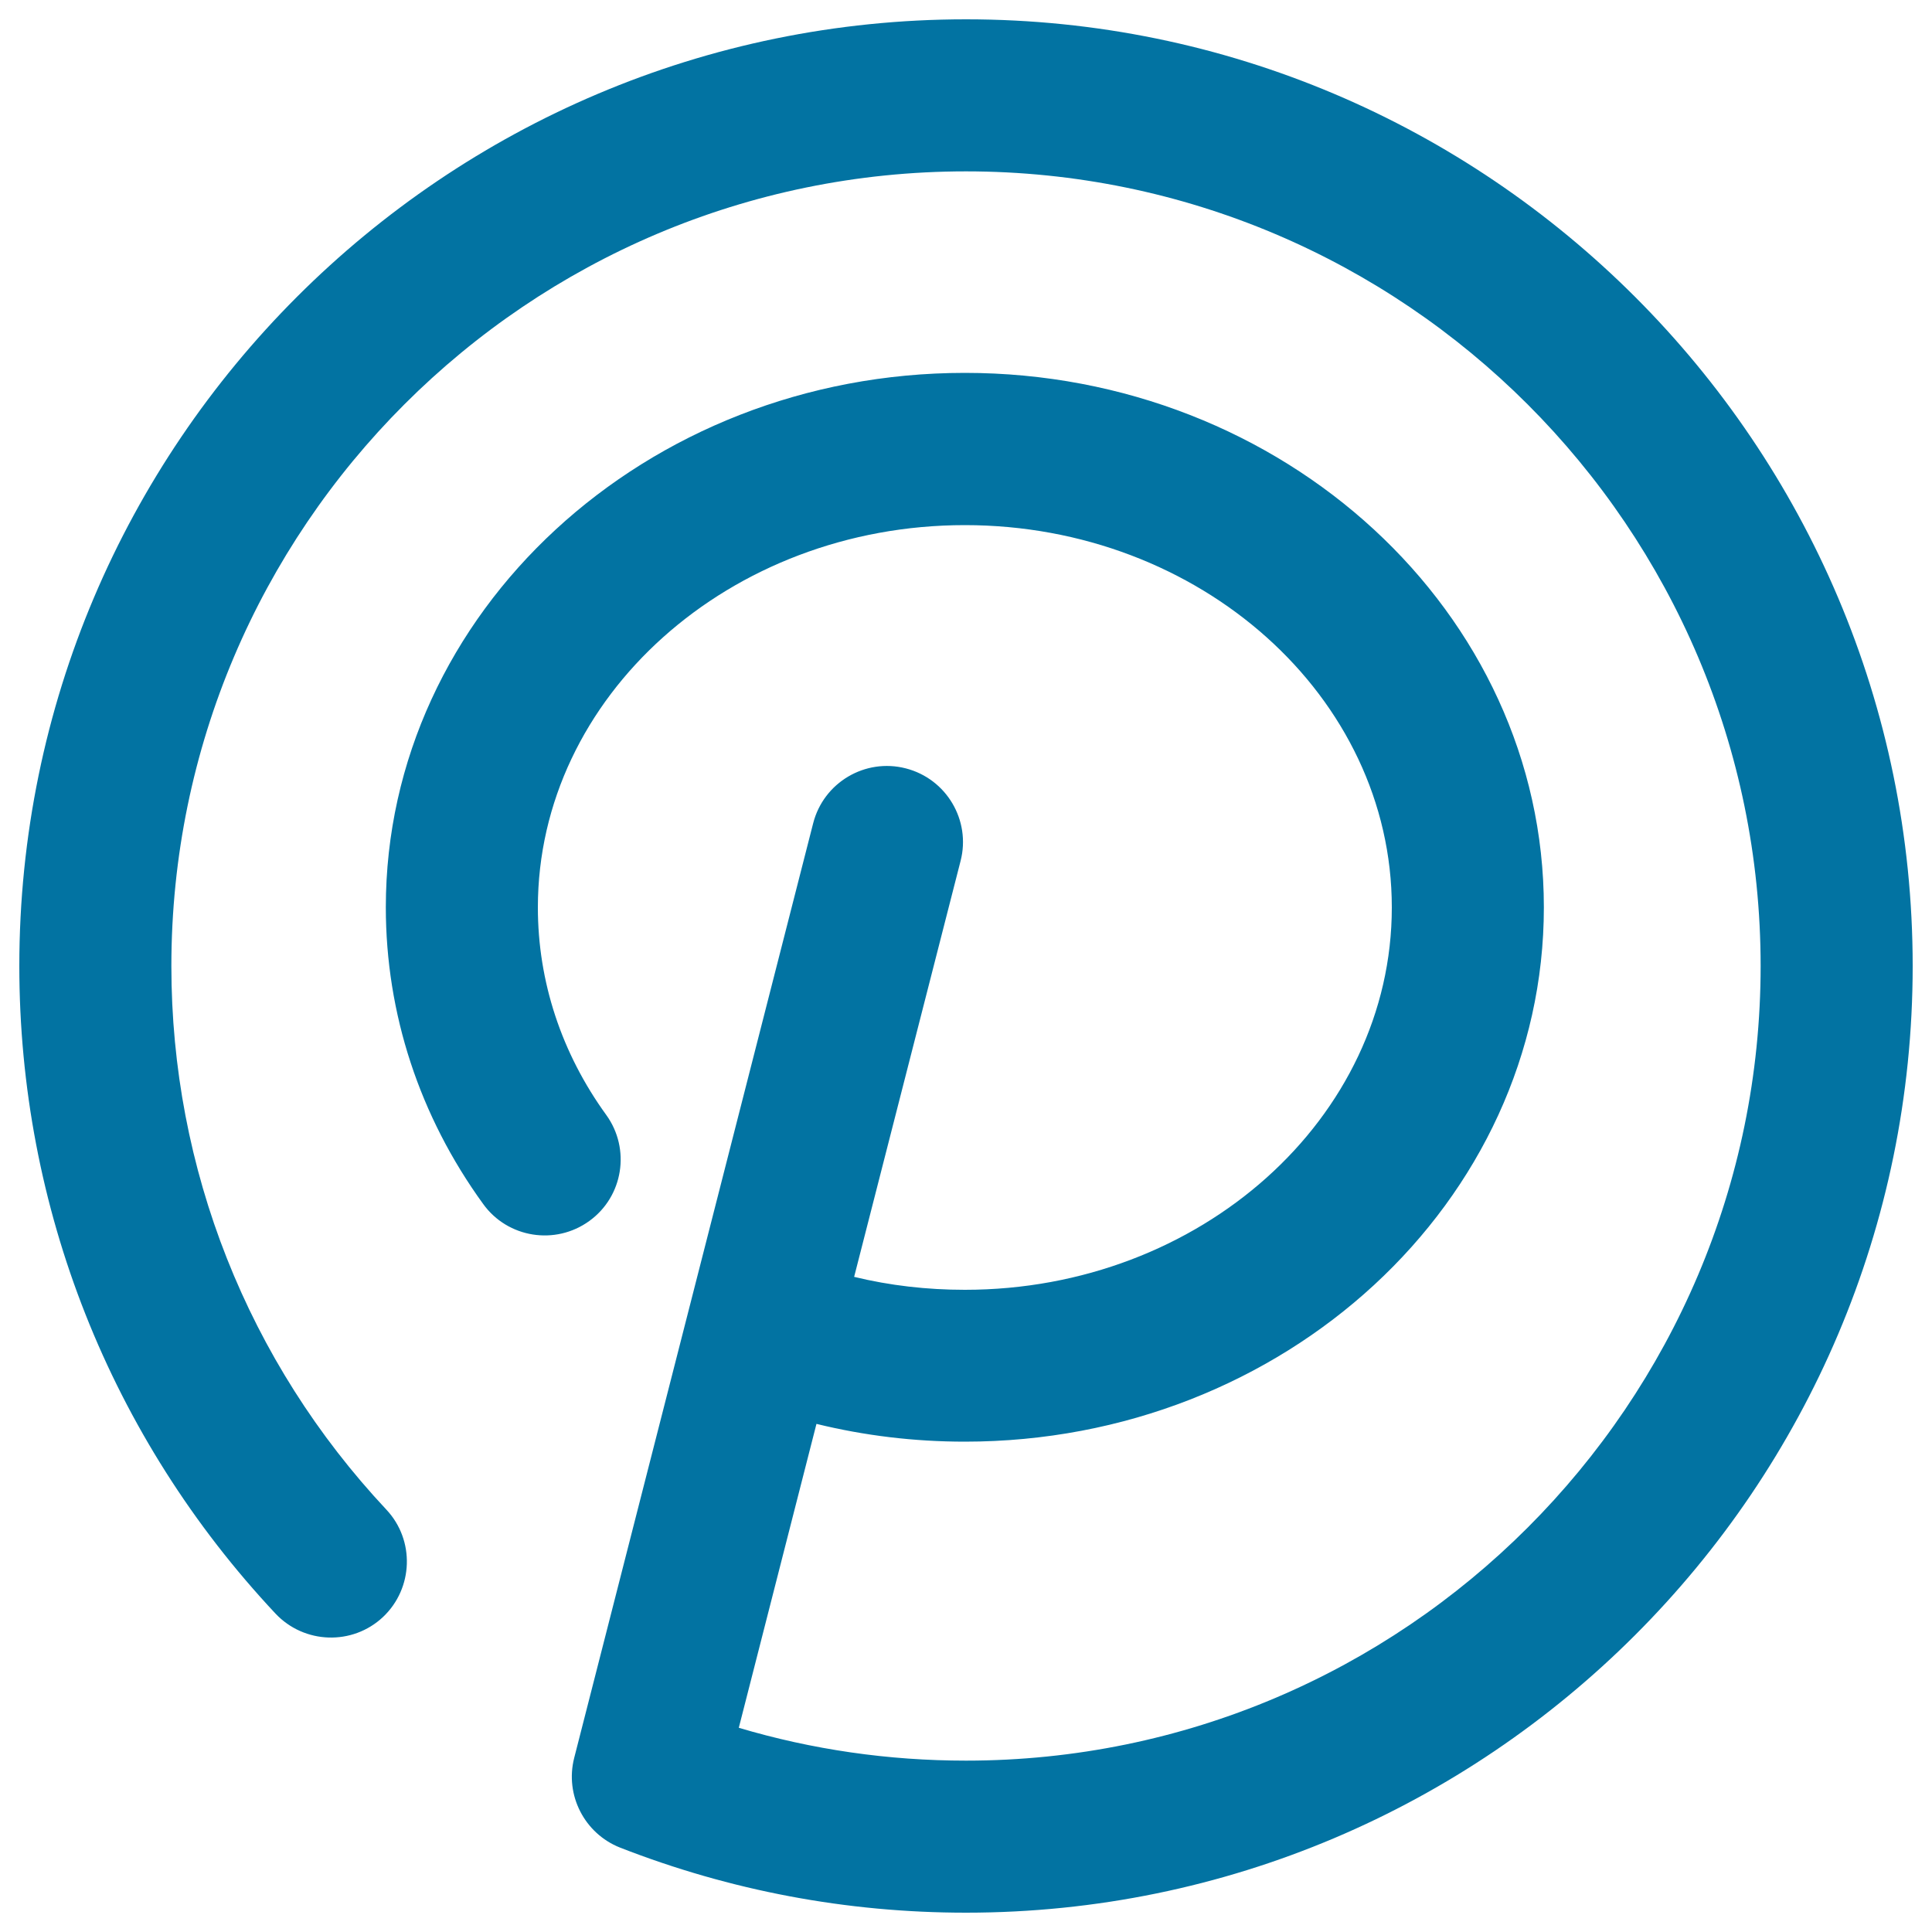 <svg xmlns="http://www.w3.org/2000/svg" viewBox="0 0 1000 1000" style="fill:#0273a2">
<title>Pinterest Logo SVG icon</title>
<path d="M500,10C229.8,10,10,229.8,10,500c0,125,47.1,244,132.6,335.2c14.9,15.8,39.8,16.6,55.6,1.8c15.8-14.9,16.6-39.8,1.8-55.6C128.2,704.8,88.7,604.9,88.7,500C88.7,273.2,273.2,88.7,500,88.7c226.8,0,411.3,184.5,411.3,411.3S726.8,911.3,500,911.3c-40.2,0-79.6-5.7-117.6-17L422.6,737c24.9,6.1,50.6,9.2,76.8,9.2c165.3,0,299.7-124.1,299.7-276.6c0-152.5-134.5-276.6-299.7-276.6S199.7,317.1,199.7,469.6c0,55,17.4,108.1,50.4,153.6c12.7,17.6,37.3,21.5,54.9,8.8c17.6-12.7,21.5-37.3,8.8-54.9c-23.2-32-35.4-69.1-35.4-107.4c0-109.1,99.2-197.9,221-197.9s221,88.8,221,197.9c0,109.1-99.2,197.9-221,197.9c-19.6,0-38.8-2.2-57.3-6.7l55.1-215.3c5.4-21-7.3-42.5-28.4-47.9c-21-5.4-42.5,7.3-47.9,28.4L297.2,909.9c-4.9,19.2,5.3,39.1,23.7,46.4C378,978.6,438.2,990,500,990c270.2,0,490-219.8,490-490S770.2,10,500,10z"/>
</svg>